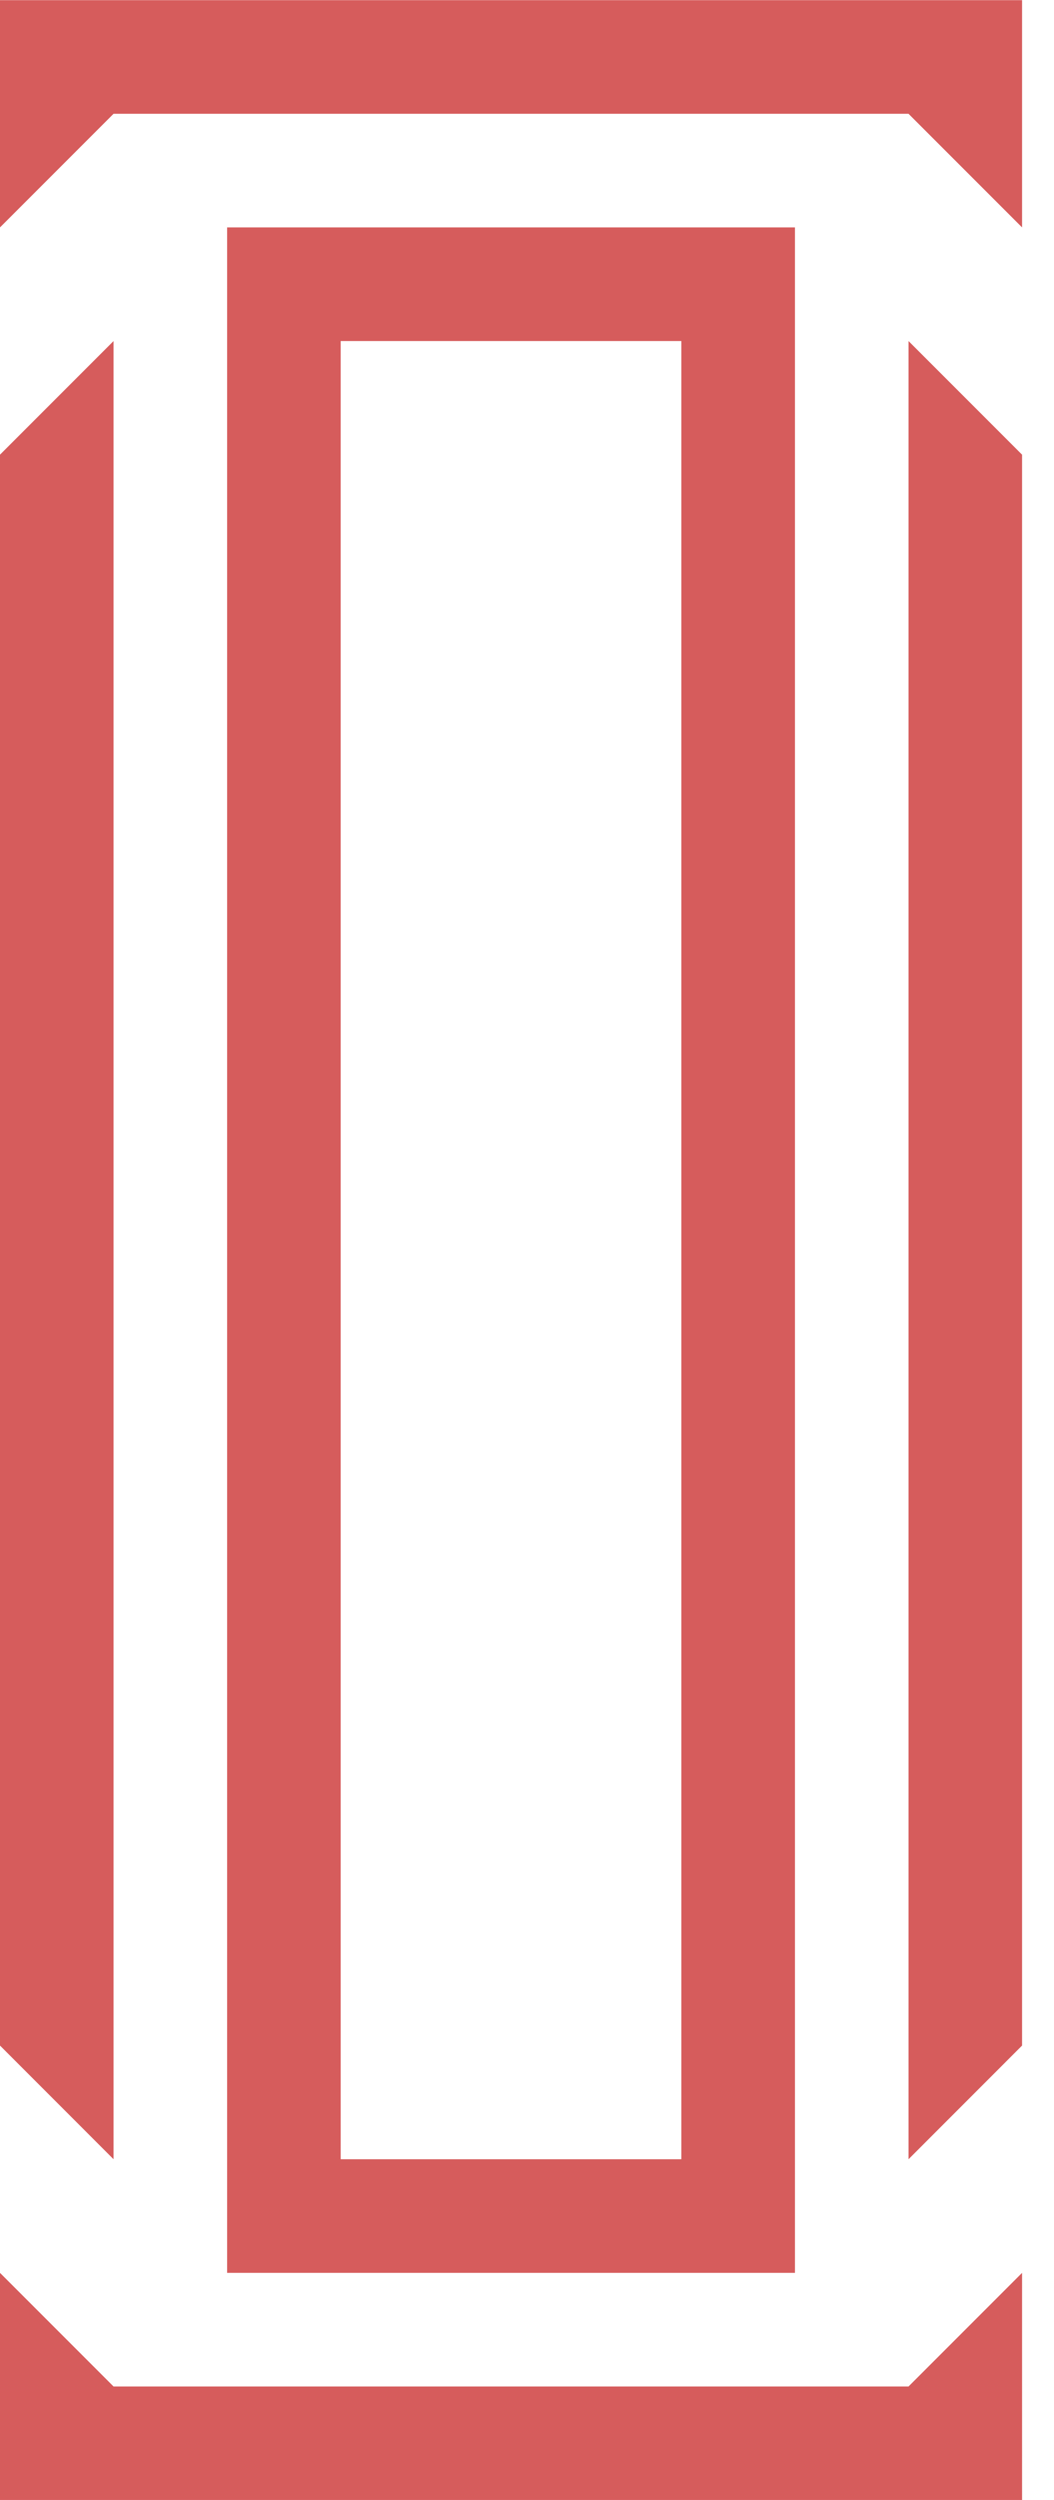 <svg width="27" height="64" viewBox="0 0 27 64" fill="none" xmlns="http://www.w3.org/2000/svg">
<g clip-path="url(#clip0_1111_5796)">
<path d="M2.909 2.913L0 5.822V0.004H26.182V5.822L23.273 2.913H2.909Z" fill="#D65C5C"/>
<path d="M2.909 8.731L0 11.64V52.367L2.909 55.277V8.731Z" fill="#D65C5C"/>
<path d="M26.182 52.367L23.273 55.277V8.731L26.182 11.64V52.367Z" fill="#D65C5C"/>
<path d="M2.909 61.095L0 58.186V64.004H26.182V58.186L23.273 61.095H2.909Z" fill="#D65C5C"/>
<path fill-rule="evenodd" clip-rule="evenodd" d="M20.364 5.822V58.186H5.818V5.822H20.364ZM17.454 55.277V8.731H8.727V55.277H17.454Z" fill="#D65C5C"/>
</g>
<defs>
<clipPath id="clip0_1111_5796">
<rect width="26.182" height="64" fill="white"/>
</clipPath>
</defs>
</svg>
